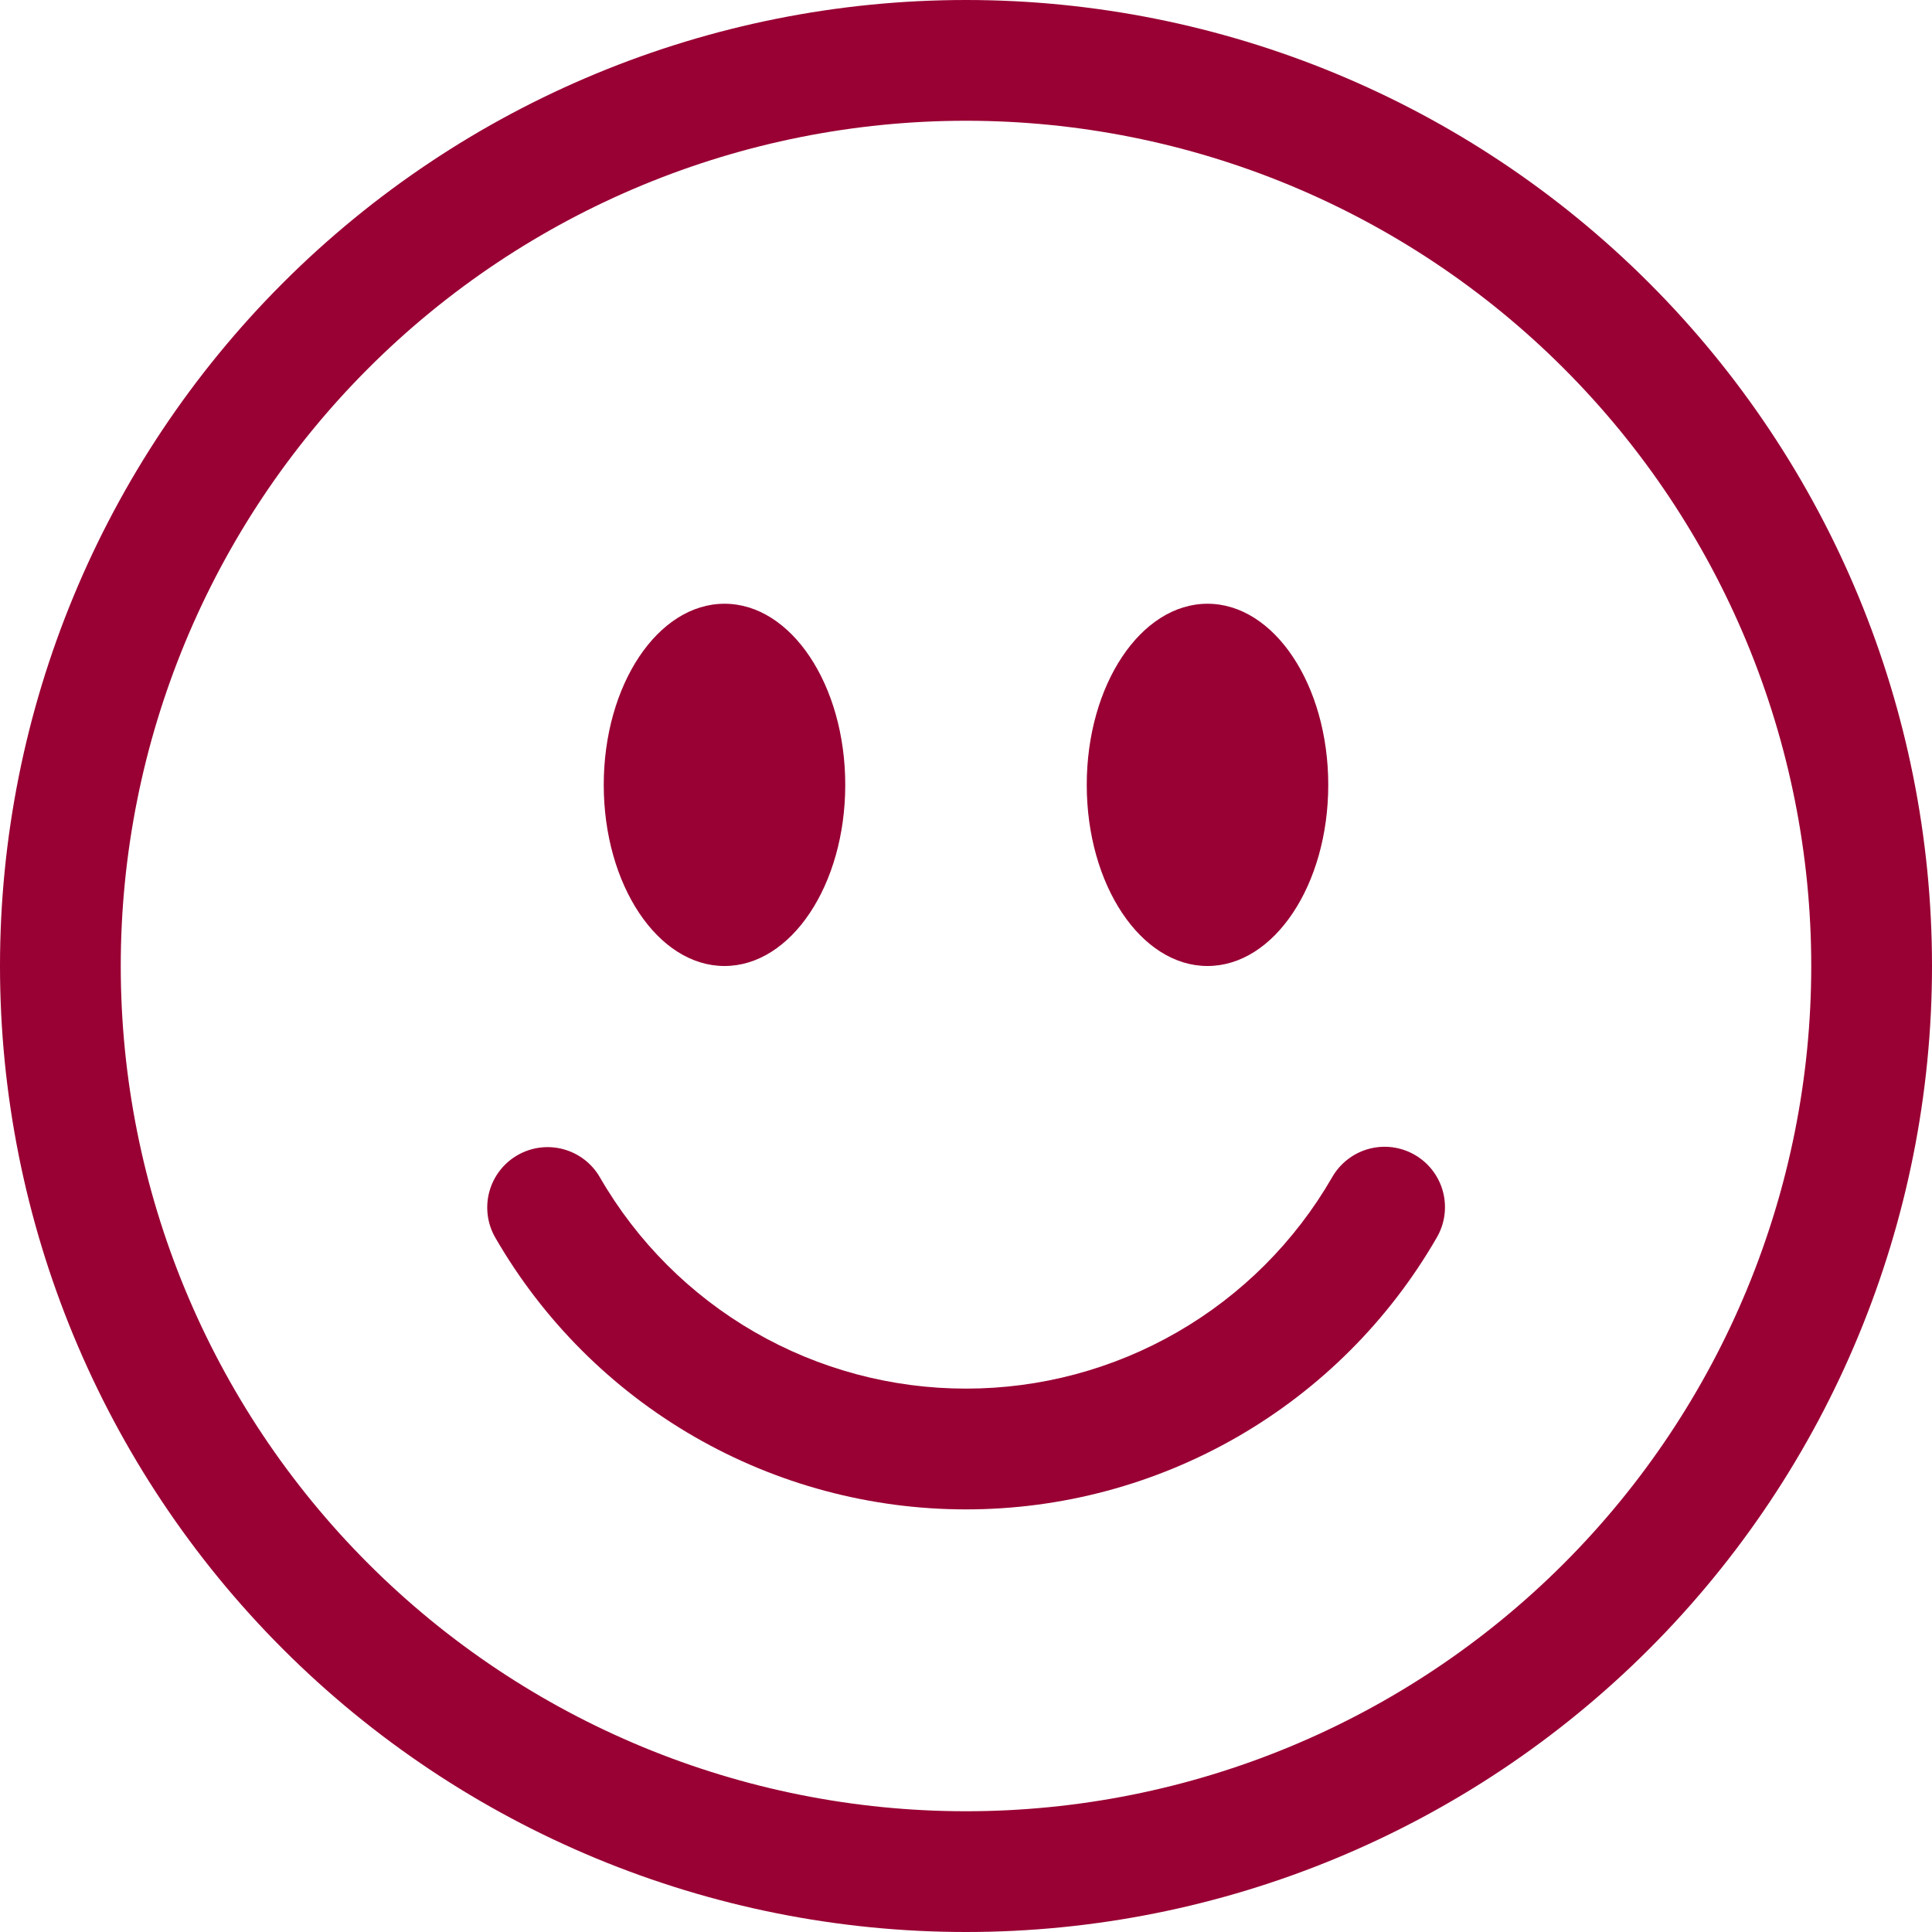 <svg width="86" height="86" viewBox="0 0 86 86" fill="none" xmlns="http://www.w3.org/2000/svg">
<path d="M43 80.625C33.021 80.625 23.451 76.661 16.395 69.605C9.339 62.549 5.375 52.979 5.375 43C5.375 33.021 9.339 23.451 16.395 16.395C23.451 9.339 33.021 5.375 43 5.375C52.979 5.375 62.549 9.339 69.605 16.395C76.661 23.451 80.625 33.021 80.625 43C80.625 52.979 76.661 62.549 69.605 69.605C62.549 76.661 52.979 80.625 43 80.625ZM43 86C54.404 86 65.341 81.47 73.406 73.406C81.47 65.341 86 54.404 86 43C86 31.596 81.47 20.659 73.406 12.594C65.341 4.53 54.404 0 43 0C31.596 0 20.659 4.53 12.594 12.594C4.53 20.659 0 31.596 0 43C0 54.404 4.53 65.341 12.594 73.406C20.659 81.47 31.596 86 43 86Z" fill="#990033"/>
<path d="M23.032 51.423C23.649 51.066 24.383 50.97 25.071 51.154C25.76 51.339 26.347 51.789 26.703 52.406C28.354 55.268 30.729 57.644 33.59 59.295C36.451 60.946 39.697 61.814 43 61.812C46.304 61.814 49.549 60.946 52.41 59.295C55.271 57.644 57.647 55.268 59.297 52.406C59.472 52.098 59.707 51.828 59.987 51.611C60.267 51.393 60.587 51.234 60.929 51.141C61.272 51.048 61.629 51.024 61.98 51.069C62.331 51.115 62.67 51.23 62.977 51.407C63.284 51.584 63.553 51.821 63.768 52.102C63.984 52.384 64.141 52.705 64.232 53.048C64.322 53.39 64.344 53.748 64.296 54.099C64.248 54.45 64.131 54.788 63.952 55.094C61.83 58.772 58.776 61.827 55.098 63.95C51.419 66.073 47.247 67.189 43 67.188C38.754 67.189 34.581 66.073 30.903 63.95C27.225 61.827 24.171 58.772 22.049 55.094C21.692 54.477 21.596 53.743 21.78 53.054C21.965 52.366 22.415 51.779 23.032 51.423ZM37.625 34.938C37.625 39.388 35.217 43 32.25 43C29.283 43 26.875 39.388 26.875 34.938C26.875 30.487 29.283 26.875 32.25 26.875C35.217 26.875 37.625 30.487 37.625 34.938ZM59.125 34.938C59.125 39.388 56.717 43 53.75 43C50.783 43 48.375 39.388 48.375 34.938C48.375 30.487 50.783 26.875 53.75 26.875C56.717 26.875 59.125 30.487 59.125 34.938Z" fill="#990033"/>
</svg>
